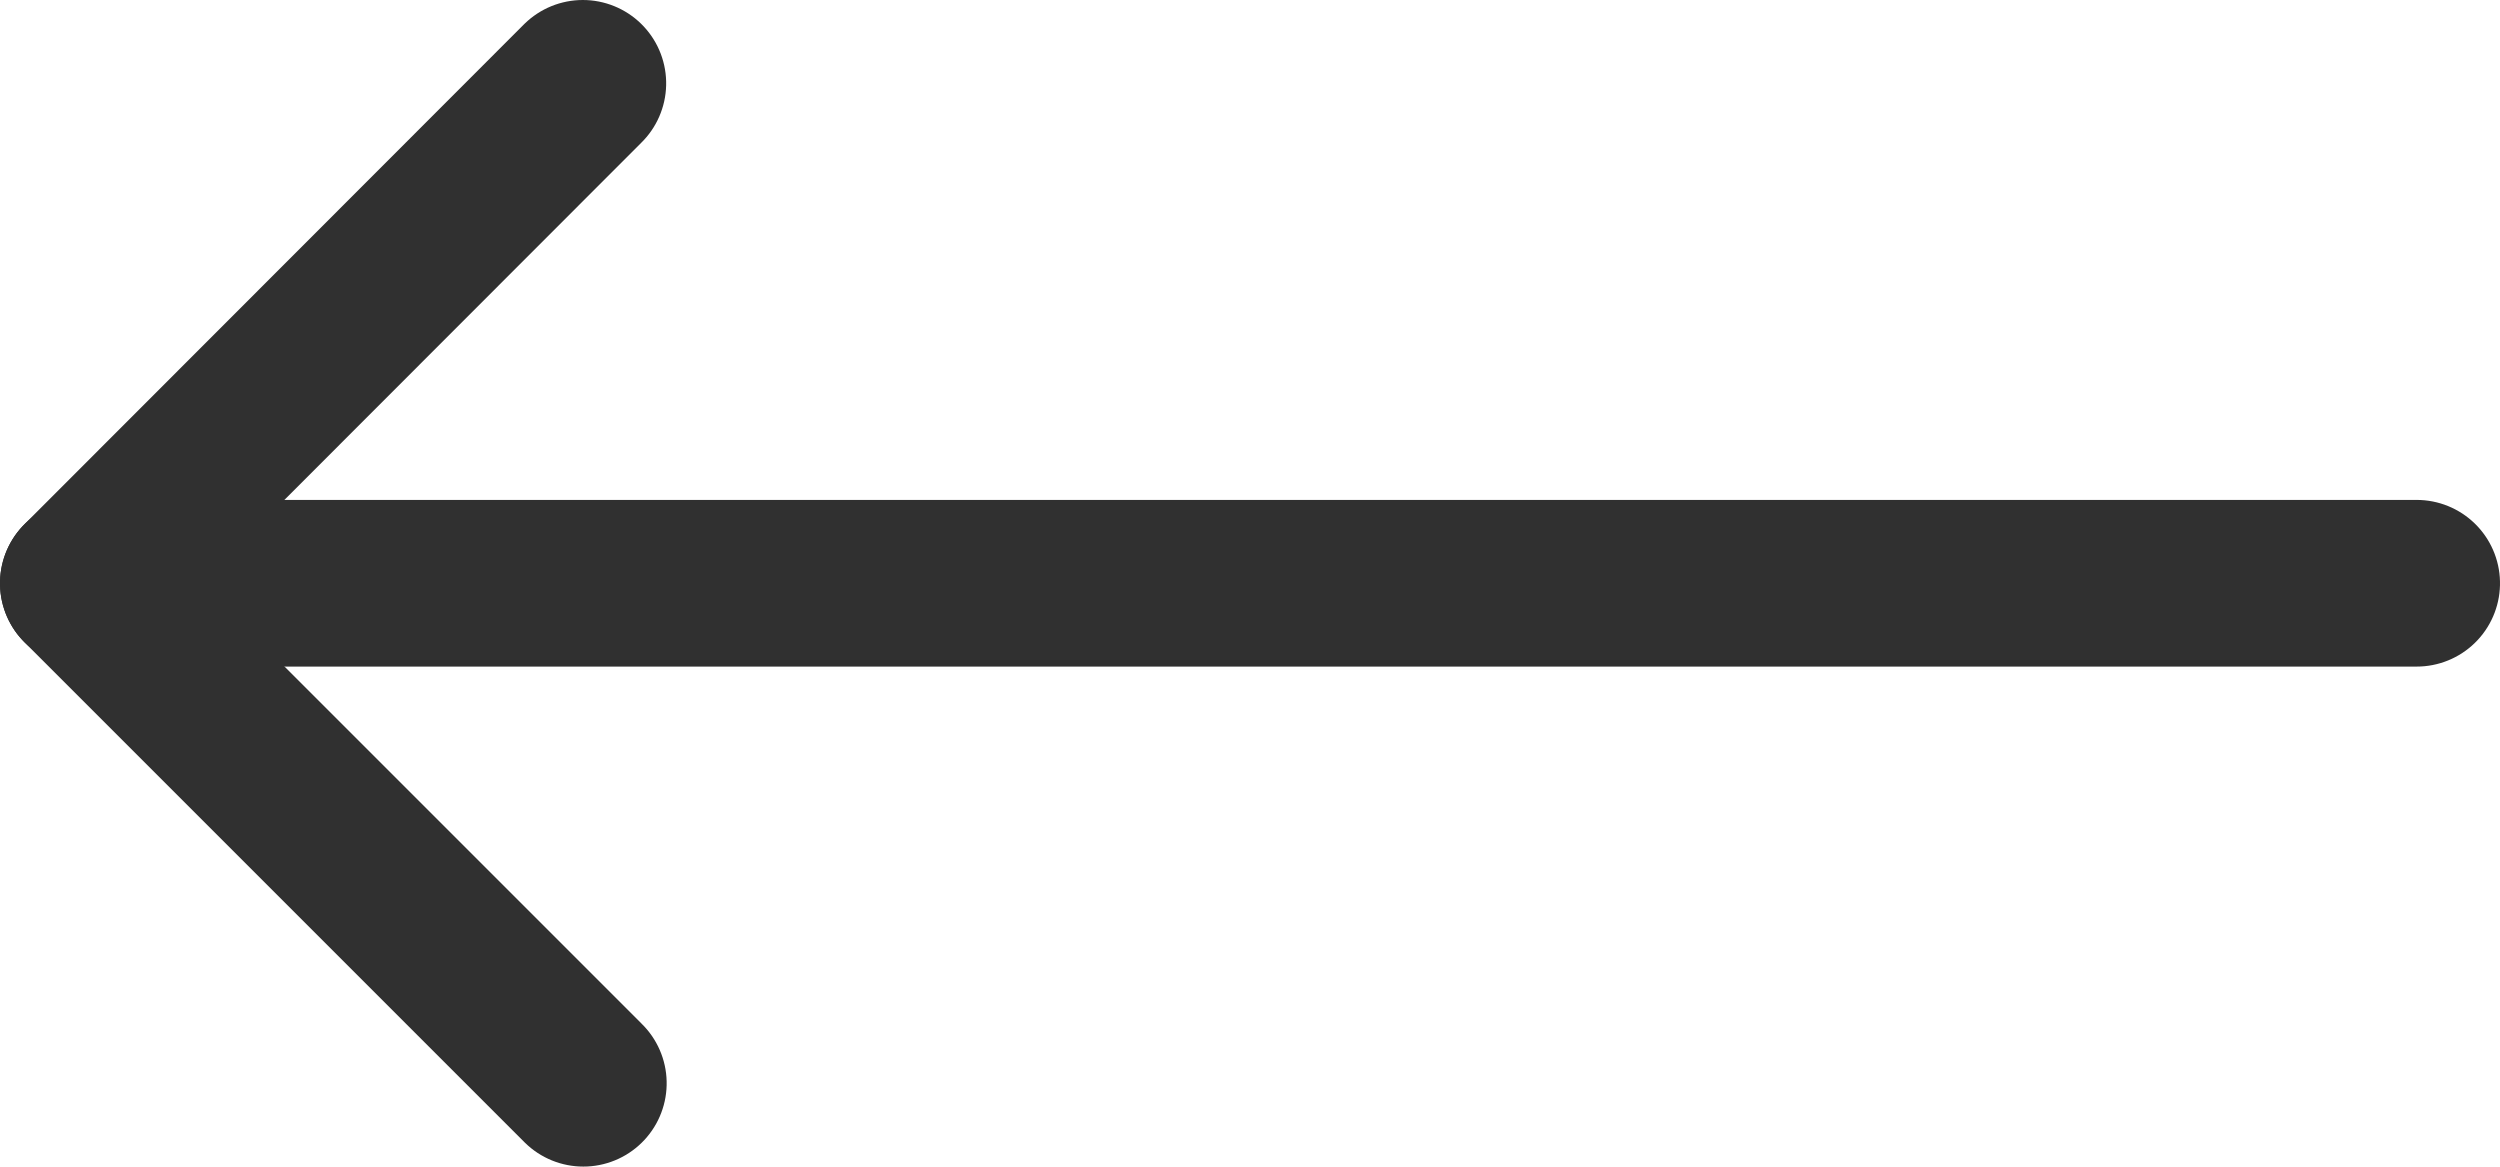 <?xml version="1.0" encoding="utf-8"?>
<svg width="30" height="13.999" viewBox="0 0 30 13.999" fill="none" xmlns="http://www.w3.org/2000/svg">
  <g transform="matrix(0 1 -1 0 29 1)">
    <path d="M1 -2.88493e-18L1 28" fill="none" stroke-width="2" stroke="#303030" stroke-linecap="round" transform="translate(4.999 0)" />
    <path d="M0 0.006L5.999 6L11.999 0" fill="none" stroke-width="2" stroke="#303030" stroke-linecap="round" stroke-linejoin="round" transform="translate(0 22)" />
  </g>
</svg>